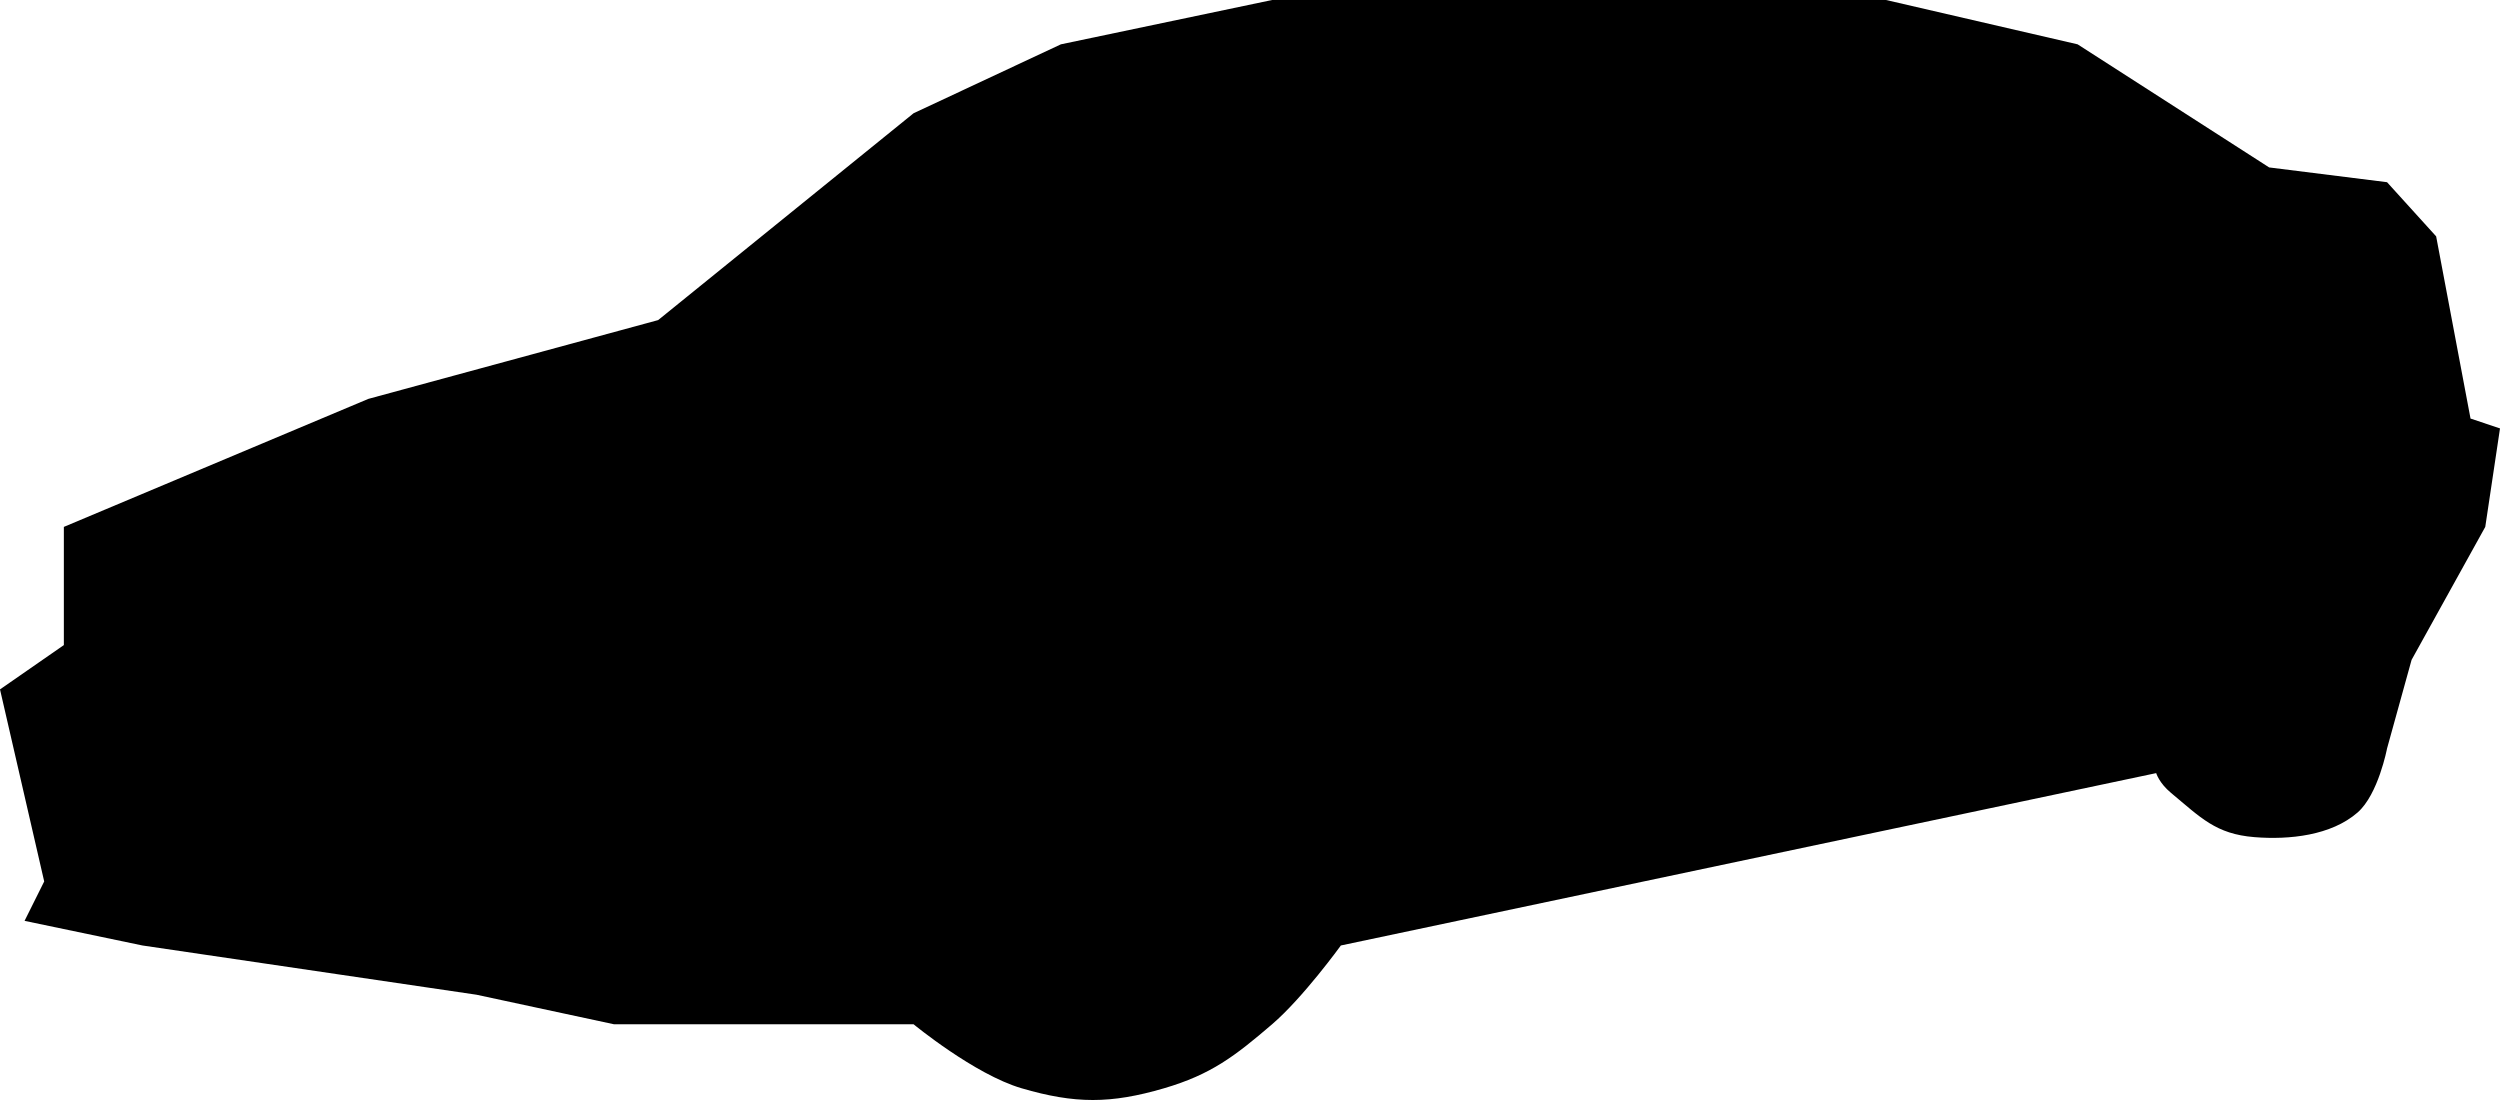 <svg width="200" height="88" viewBox="0 0 200 88" fill="none" xmlns="http://www.w3.org/2000/svg">
<path d="M0 55.152L3.536 70.516L1.965 73.668L11.395 75.638L38.114 79.577L49.116 81.941H73.085C73.085 81.941 77.965 85.96 81.729 87.062C86.001 88.313 88.852 88.313 93.124 87.062C96.888 85.96 98.788 84.496 101.768 81.941C104.247 79.815 107.269 75.638 107.269 75.638L172.495 61.849C172.495 61.849 172.726 62.637 173.674 63.425C176.066 65.414 177.257 66.721 180.354 66.971C183.145 67.196 186.492 66.843 188.605 65.001C190.263 63.556 190.963 59.88 190.963 59.88L192.927 52.789L198.821 42.152L200 34.273L197.642 33.485L194.892 18.909L190.963 14.576L181.532 13.394L166.208 3.546L150.884 0H101.768L84.872 3.546L73.085 9.061L52.652 25.607L29.47 31.91L5.108 42.152V51.607L0 55.152Z" fill="black"/>
</svg>

